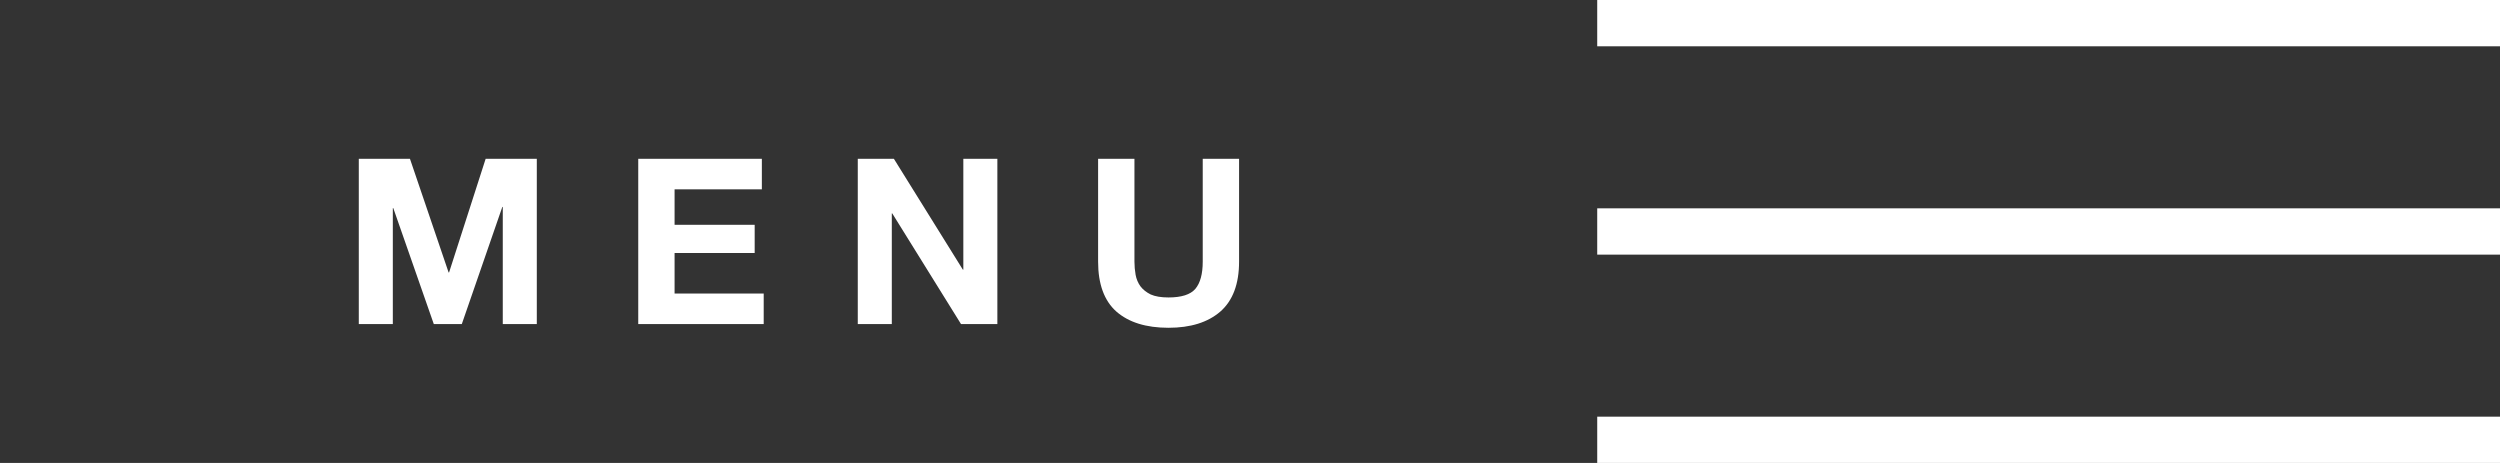 <svg width="108" height="20" viewBox="0 0 108 20" fill="none" xmlns="http://www.w3.org/2000/svg">
<rect x="0" y="0" width="108" height="20" fill="#333333" stroke="none"/>
<line x1="69" y1="1" x2="108" y2="1" stroke="white" stroke-width="2"/>
<line x1="69" y1="10" x2="108" y2="10" stroke="white" stroke-width="2"/>
<line x1="69" y1="19" x2="108" y2="19" stroke="white" stroke-width="2"/>
<path d="M15.5 6.86V14H16.97V8.99H16.99L18.74 14H19.95L21.7 8.94H21.72V14H23.19V6.86H20.98L19.4 11.77H19.38L17.71 6.86H15.5ZM27.572 6.86V14H32.992V12.68H29.142V10.93H32.602V9.71H29.142V8.18H32.912V6.86H27.572ZM37.056 6.86V14H38.526V9.22H38.546L41.516 14H43.086V6.86H41.616V11.65H41.596L38.616 6.86H37.056ZM53.528 11.3V6.86H51.958V11.3C51.958 11.833 51.852 12.227 51.638 12.48C51.425 12.727 51.038 12.85 50.478 12.85C50.158 12.85 49.902 12.807 49.708 12.72C49.522 12.627 49.375 12.51 49.268 12.37C49.162 12.223 49.092 12.057 49.058 11.87C49.025 11.683 49.008 11.493 49.008 11.3V6.86H47.438V11.3C47.438 12.273 47.702 12.993 48.228 13.46C48.762 13.927 49.512 14.16 50.478 14.16C51.432 14.16 52.178 13.927 52.718 13.46C53.258 12.987 53.528 12.267 53.528 11.3Z" fill="white"/>
</svg>
